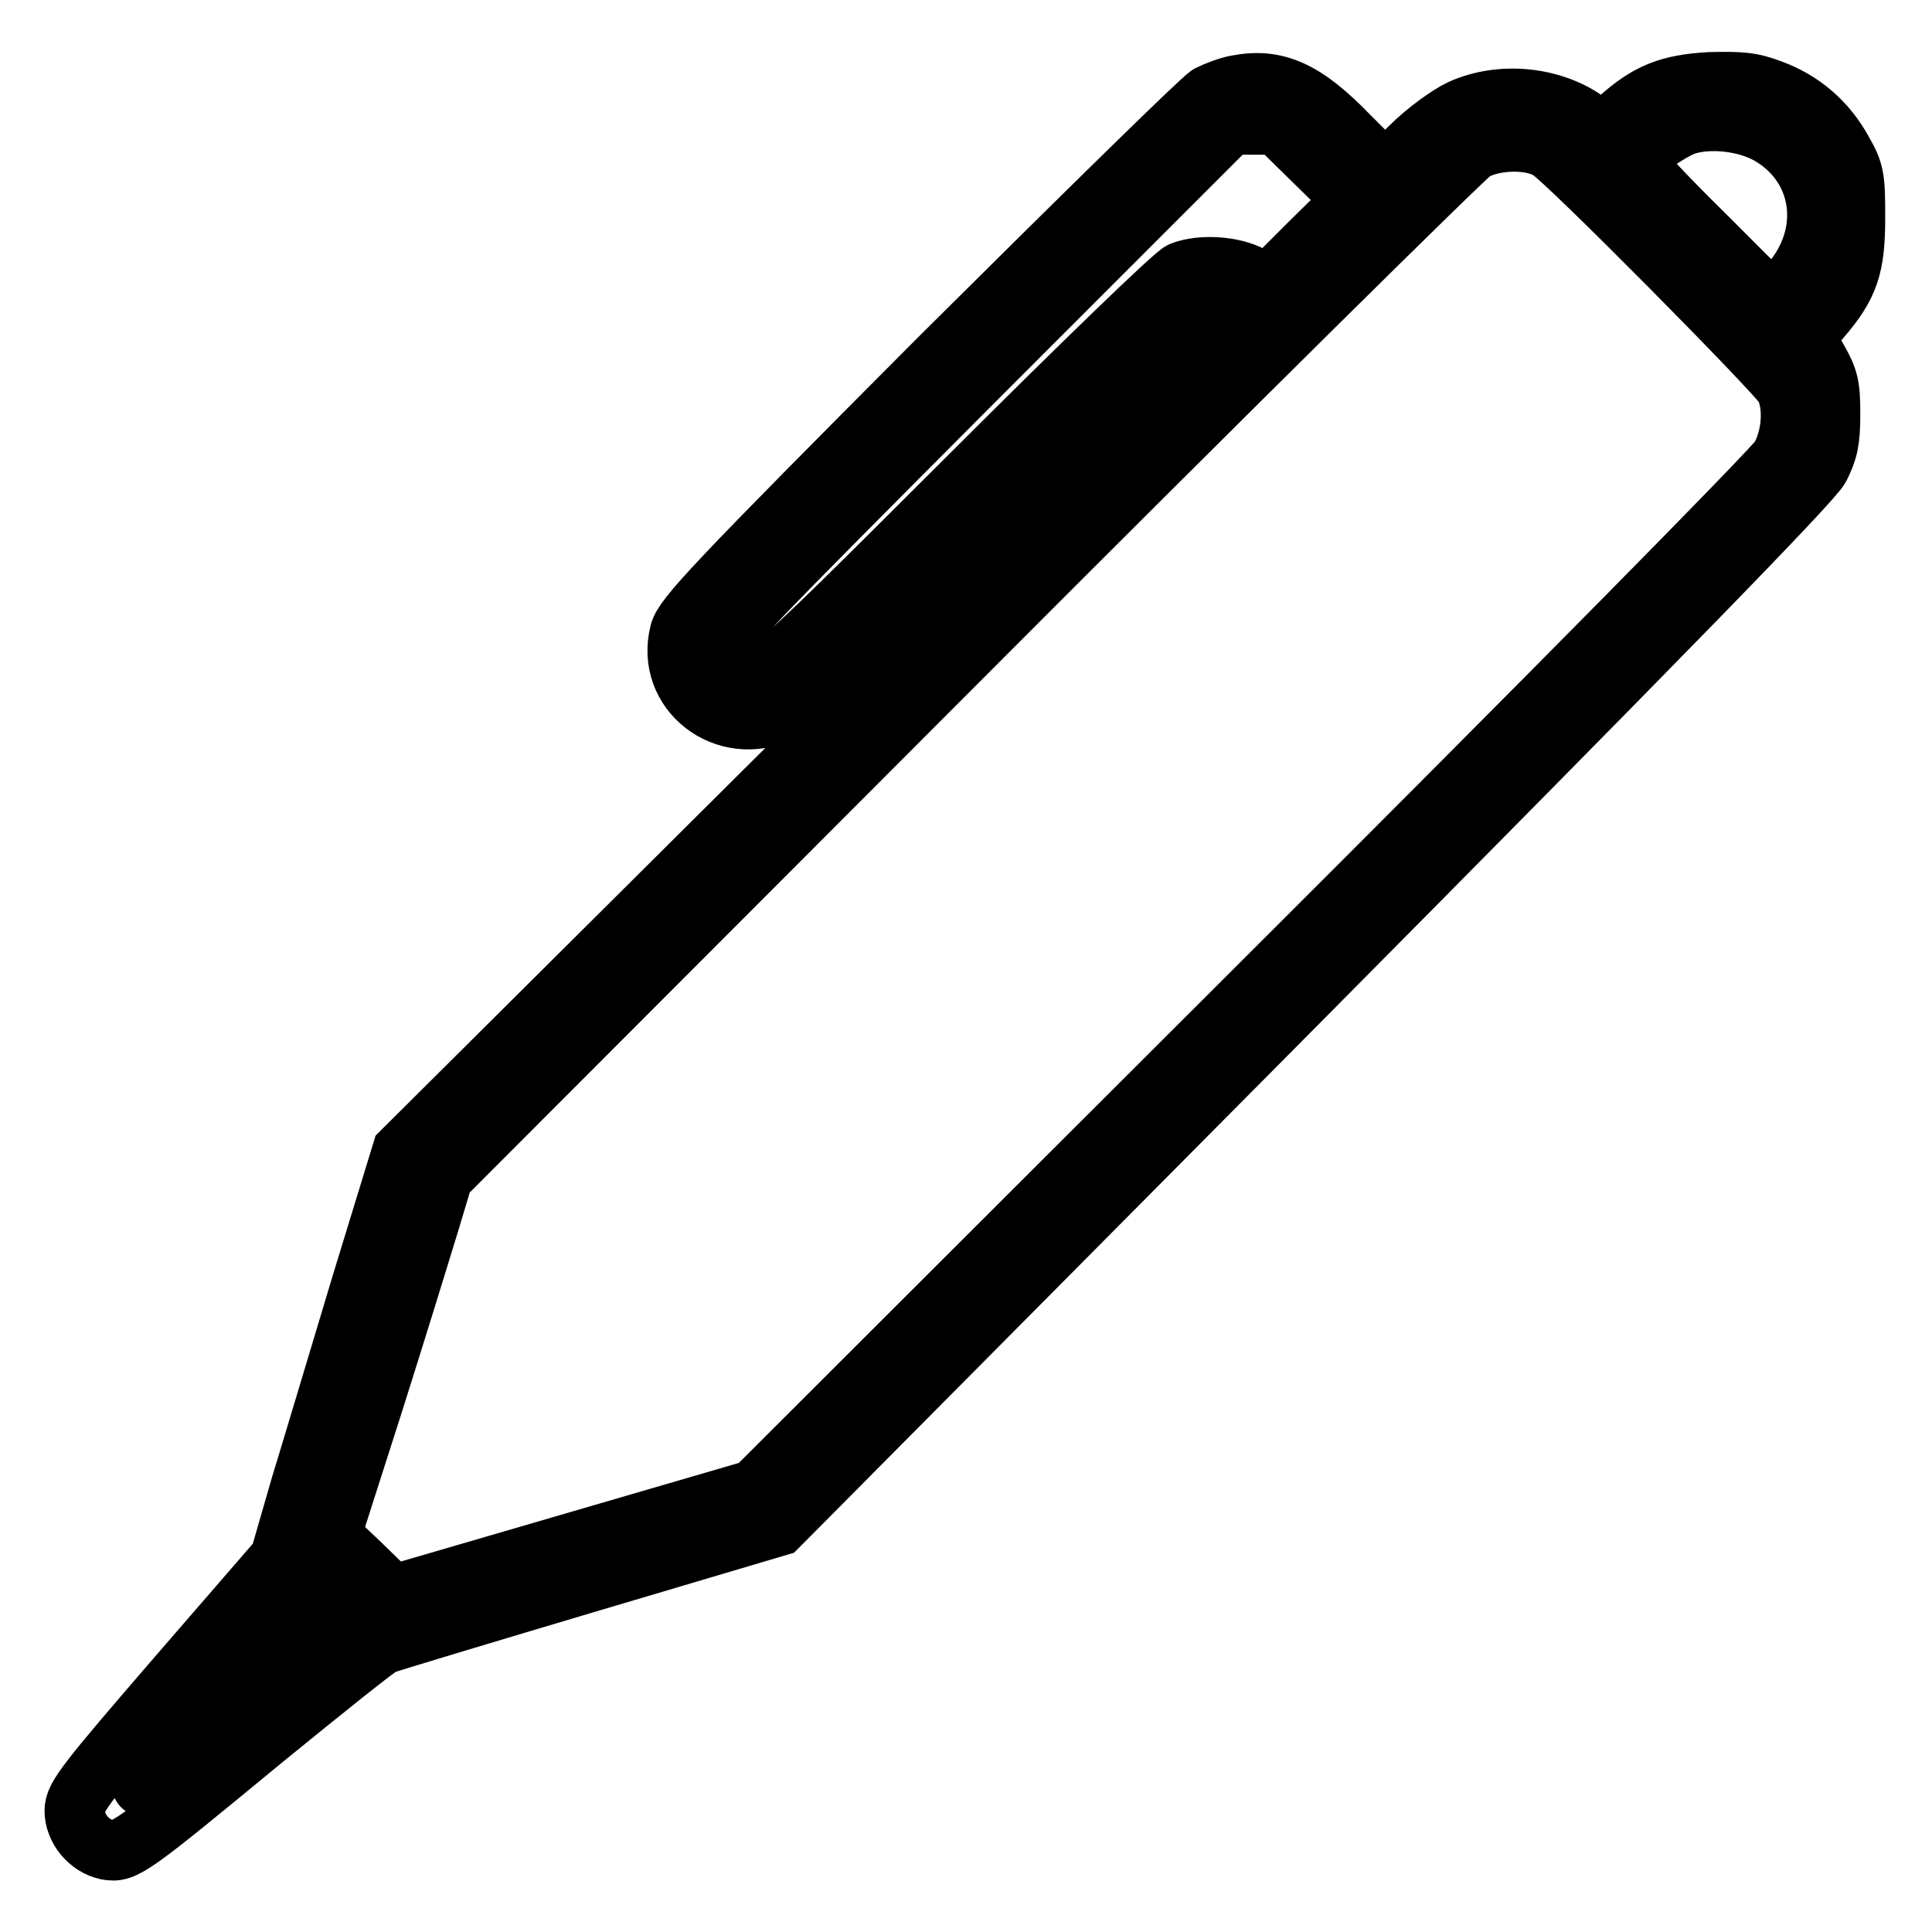 <?xml version="1.0" encoding="utf-8"?>
<!-- Svg Vector Icons : http://www.onlinewebfonts.com/icon -->
<!DOCTYPE svg PUBLIC "-//W3C//DTD SVG 1.1//EN" "http://www.w3.org/Graphics/SVG/1.1/DTD/svg11.dtd">
<svg version="1.1" xmlns="http://www.w3.org/2000/svg" xmlns:xlink="http://www.w3.org/1999/xlink" x="0px" y="0px" viewBox="0 0 256 256" enable-background="new 0 0 256 256" xml:space="preserve">
<g><g><g><path stroke-width="8" fill-opacity="0" stroke="#000000"  d="M163.9,11.3c-1.1,0.2-2.7,0.8-3.7,1.3c-0.9,0.5-16.9,16.2-35.6,34.8C94.5,77.6,90.7,81.7,90.1,83.8c-2,7.8,6,14,13.4,10.5c1.5-0.7,10.9-9.7,28.3-27.2c14.3-14.4,26.6-26.4,27.3-26.7c0.9-0.3,1.9-0.2,3.4,0.4l2.1,0.9L109,97.2l-55.7,55.4L48,169.9c-2.9,9.6-6.5,21.7-8.1,26.9l-2.8,9.7l-13.6,15.7c-12,13.9-13.6,15.9-13.6,17.7c0,2.4,1.9,4.7,4.3,5.2c2.3,0.4,3-0.1,20.7-14.7c8.1-6.6,15.2-12.3,15.8-12.5c0.7-0.3,12.7-3.9,26.8-8.1l25.6-7.6l68.3-68.8c47.7-48.1,68.7-69.6,69.7-71.5c1.1-2.2,1.4-3.5,1.4-7c0-3.7-0.2-4.7-1.7-7.3l-1.7-3l2.1-2.4c3.8-4.4,4.6-6.9,4.6-13.4c0-5.3-0.1-6-1.7-8.8c-2.1-3.8-5.3-6.6-9.4-8.1c-2.6-1-4.1-1.1-8.1-1c-5.4,0.3-8.2,1.4-12,4.8l-2.2,2.1l-1.9-1.5c-4.6-3.5-11.6-4.2-16.9-1.8c-1.7,0.8-4.7,3-6.6,4.9l-3.5,3.4l-4.8-4.8C172.9,12,169.1,10.3,163.9,11.3z M234.6,17.9c7.1,4.2,8.3,13.2,2.6,19.7l-2.3,2.6l-9.2-9.2c-5.1-5-9.2-9.4-9-9.7c0.3-1,4.2-3.8,6.5-4.7C226.4,15.5,231.4,16,234.6,17.9z M174.3,21.5l5.1,5l-5.7,5.6l-5.7,5.7l-2.2-1.2c-2.4-1.3-6.6-1.6-9.2-0.6c-0.9,0.3-13.7,12.7-28.5,27.5C99.3,92.2,100,91.7,96.7,89.1c-1-0.8-1.5-1.7-1.5-3c0-1.7,3.4-5.1,33.9-35.7L163,16.5h3.1h3.1L174.3,21.5z M205.4,19.9c2.3,1.4,30,29.4,31.1,31.3c1.3,2.5,1,6.7-0.6,9.5c-0.8,1.4-31.7,32.7-68.7,69.6L100,197.4l-24,7l-24,7l-4.1-4l-4.1-3.9l5.7-17.8c3.1-9.8,6.4-20.5,7.4-23.8l1.8-6l67.2-67.3c37-37.1,68.2-67.9,69.3-68.6C198,18.4,203,18.3,205.4,19.9z M43.8,212.4c1.7,1.7,1.8,2.1,1.1,2.8c-0.5,0.4-6.2,5.2-12.9,10.6c-6.6,5.4-12.5,10.3-13.1,10.8c-0.6,0.5,3.6-4.6,9.4-11.3c5.8-6.8,11-12.9,11.6-13.6c0.6-0.7,1.3-1.4,1.5-1.4C41.6,210.4,42.7,211.3,43.8,212.4z"/></g></g></g>
</svg>